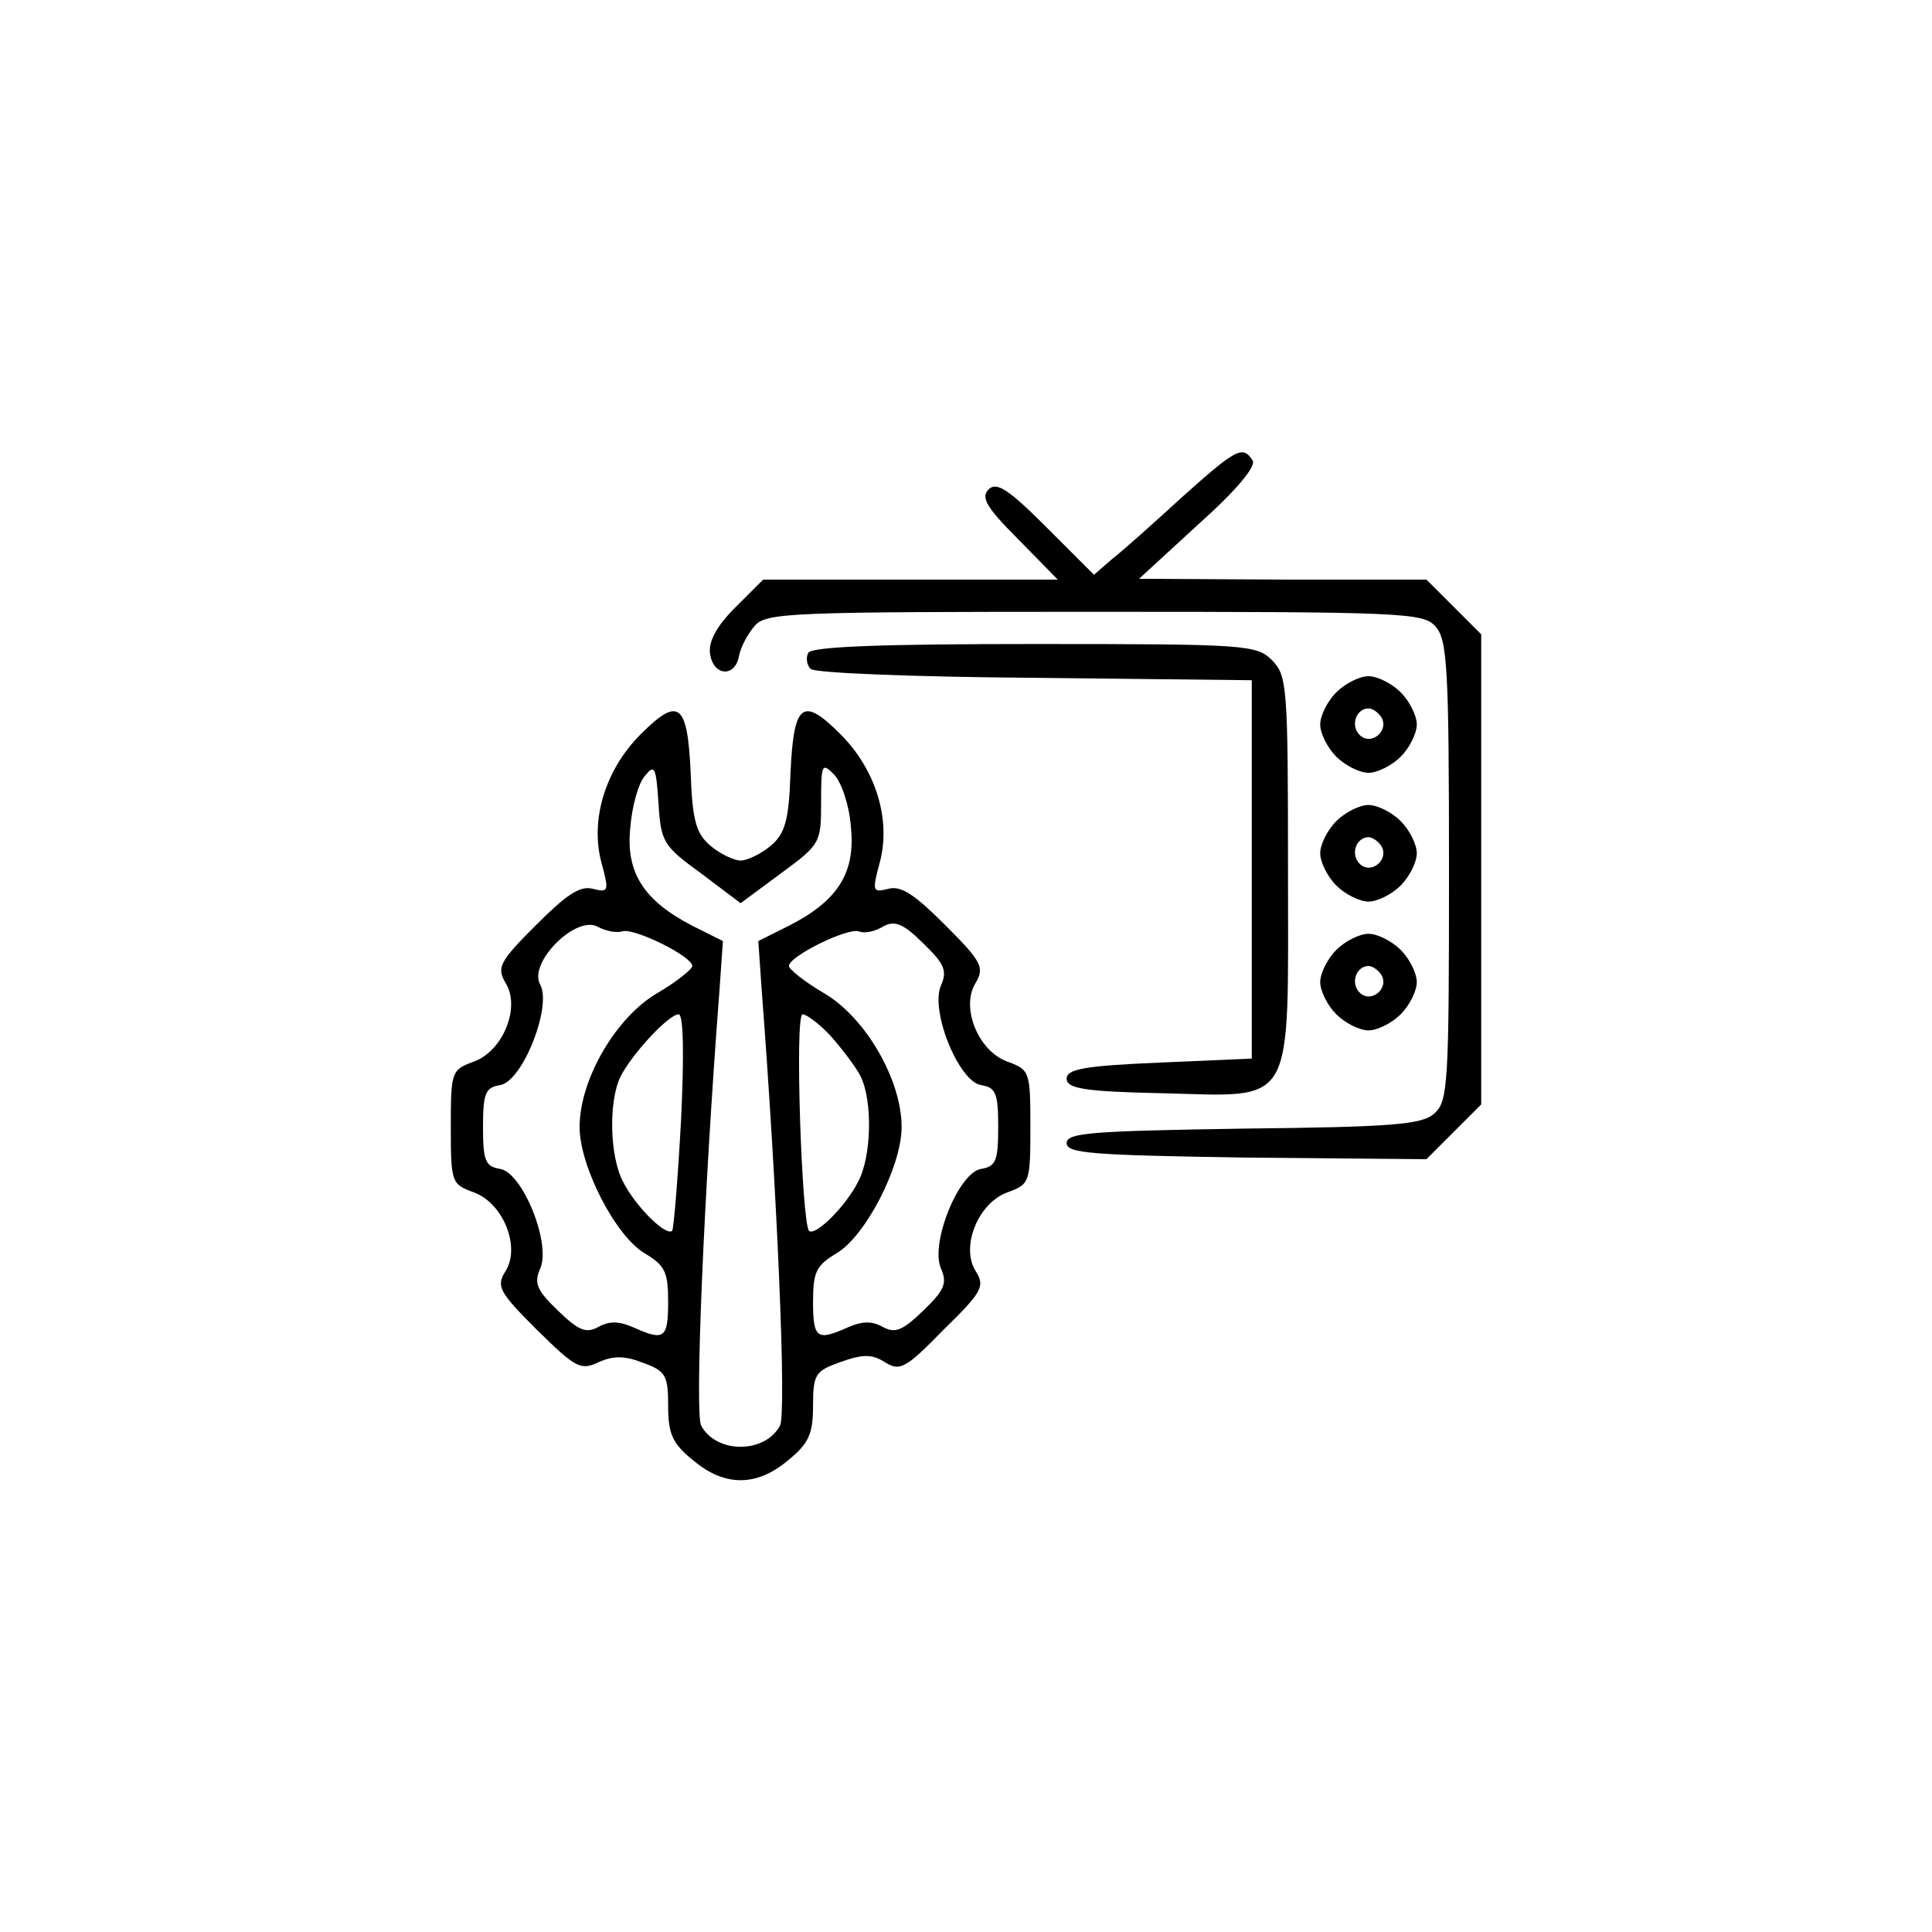<?xml version="1.0" encoding="UTF-8"?> <svg xmlns="http://www.w3.org/2000/svg" xmlns:xlink="http://www.w3.org/1999/xlink" width="512px" height="512px" viewBox="0 0 512 512" version="1.1"><g id="surface1"><path style=" stroke:none;fill-rule:nonzero;fill:rgb(0%,0%,0%);fill-opacity:1;" d="M 313.387 131.625 C 305.922 138.453 297.602 145.922 294.828 148.055 L 289.922 152.32 L 277.332 139.734 C 267.309 129.707 264.105 127.574 261.973 129.707 C 259.84 131.84 261.547 134.613 269.867 142.934 L 280.32 153.602 L 202.238 153.602 L 194.773 161.066 C 189.867 165.973 187.734 170.027 188.16 173.227 C 189.012 179.199 194.773 179.625 195.84 173.867 C 196.266 171.52 198.188 167.895 200.105 165.762 C 203.094 162.348 210.133 162.133 290.133 162.133 C 371.414 162.133 377.172 162.348 380.375 165.973 C 383.574 169.387 384 177.066 384 230.828 C 384 286.719 383.785 291.84 380.16 295.039 C 376.961 298.027 369.281 298.668 329.387 299.094 C 289.492 299.734 282.668 300.16 282.668 302.934 C 282.668 305.707 289.707 306.133 330.238 306.773 L 378.027 307.199 L 392.535 292.691 L 392.535 168.105 L 385.281 160.852 L 378.027 153.602 L 340.055 153.602 L 301.867 153.387 L 317.652 138.879 C 327.465 130.133 333.012 123.52 331.945 122.027 C 329.387 117.973 327.68 118.828 313.387 131.625 Z M 313.387 131.625 "></path><path style=" stroke:none;fill-rule:nonzero;fill:rgb(0%,0%,0%);fill-opacity:1;" d="M 214.188 173.012 C 213.547 174.293 213.762 176.215 214.828 177.281 C 215.895 178.348 242.559 179.414 274.133 179.625 L 331.734 180.266 L 331.734 280.535 L 307.199 281.602 C 287.359 282.453 282.668 283.309 282.668 285.867 C 282.668 288.426 287.148 289.281 307.625 289.707 C 343.68 290.559 341.332 294.613 341.332 230.398 C 341.332 181.973 341.121 178.988 337.066 174.934 C 333.012 170.879 330.027 170.668 274.348 170.668 C 234.453 170.668 215.254 171.309 214.188 173.012 Z M 214.188 173.012 "></path><path style=" stroke:none;fill-rule:nonzero;fill:rgb(0%,0%,0%);fill-opacity:1;" d="M 354.133 183.465 C 351.785 185.812 349.867 189.652 349.867 192 C 349.867 194.348 351.785 198.188 354.133 200.535 C 356.48 202.879 360.32 204.801 362.668 204.801 C 365.012 204.801 368.852 202.879 371.199 200.535 C 373.547 198.188 375.465 194.348 375.465 192 C 375.465 189.652 373.547 185.812 371.199 183.465 C 368.852 181.121 365.012 179.199 362.668 179.199 C 360.32 179.199 356.48 181.121 354.133 183.465 Z M 366.078 190.078 C 368.215 193.707 363.309 197.762 360.32 194.773 C 357.762 192.215 359.465 187.734 362.668 187.734 C 363.734 187.734 365.227 188.801 366.078 190.078 Z M 366.078 190.078 "></path><path style=" stroke:none;fill-rule:nonzero;fill:rgb(0%,0%,0%);fill-opacity:1;" d="M 169.812 194.559 C 160.426 203.945 156.375 217.172 159.359 228.48 C 161.492 236.375 161.281 236.586 157.012 235.52 C 153.602 234.668 149.973 237.227 141.867 245.332 C 132.266 254.934 131.625 256.426 133.973 260.48 C 138.027 266.879 133.332 278.613 125.441 281.387 C 119.68 283.52 119.465 283.945 119.465 298.668 C 119.465 313.387 119.68 313.812 125.441 315.945 C 133.332 318.719 138.027 330.453 133.973 336.852 C 131.414 340.906 132.266 342.398 142.293 352.426 C 152.535 362.453 153.812 363.309 158.719 360.961 C 162.559 359.254 165.547 359.254 170.453 361.172 C 176.426 363.309 177.066 364.586 177.066 372.48 C 177.066 379.945 178.133 382.508 183.68 386.988 C 192 394.027 200.535 394.027 208.852 386.988 C 214.398 382.508 215.465 379.945 215.465 372.48 C 215.465 364.16 216.105 363.309 222.719 360.961 C 228.691 358.828 231.039 358.828 234.453 360.961 C 238.508 363.52 240 362.668 250.027 352.426 C 260.266 342.398 261.121 340.906 258.559 336.852 C 254.508 330.453 259.199 318.719 267.094 315.945 C 272.852 313.812 273.066 313.387 273.066 298.668 C 273.066 283.945 272.852 283.52 267.094 281.387 C 259.199 278.613 254.508 266.879 258.559 260.48 C 260.906 256.426 260.266 254.934 250.668 245.332 C 242.559 237.227 238.934 234.668 235.52 235.52 C 231.254 236.586 231.039 236.375 233.172 228.48 C 236.16 217.172 232.105 203.945 222.719 194.559 C 212.691 184.535 210.348 186.238 209.492 204.801 C 209.066 217.602 208 221.012 204.16 224.215 C 201.602 226.348 197.973 228.055 196.266 228.055 C 194.559 228.055 190.934 226.348 188.375 224.215 C 184.535 221.012 183.465 217.602 183.039 204.801 C 182.188 186.238 179.84 184.535 169.812 194.559 Z M 185.812 231.465 L 196.266 239.359 L 206.934 231.465 C 217.387 223.785 217.602 223.359 217.602 212.691 C 217.602 202.453 217.812 202.027 221.012 205.227 C 222.934 207.148 225.066 213.332 225.492 219.094 C 226.773 231.254 222.078 238.719 209.066 245.332 L 200.961 249.387 L 201.812 261.762 C 206.078 317.227 208.426 374.613 206.719 377.812 C 202.668 385.281 189.867 385.281 185.812 377.812 C 184.105 374.613 186.453 317.227 190.719 261.762 L 191.574 249.387 L 183.465 245.332 C 170.668 238.719 165.762 231.254 167.039 219.309 C 167.465 213.762 169.172 207.574 170.879 205.652 C 173.441 202.453 173.867 203.094 174.508 212.906 C 175.148 223.148 175.785 224.215 185.812 231.465 Z M 164.906 246.828 C 167.895 245.762 183.465 253.441 183.465 256 C 183.465 256.852 179.199 260.266 174.078 263.254 C 163.199 269.652 153.602 286.078 153.602 298.668 C 153.602 309.121 163.199 327.68 170.879 332.16 C 176.215 335.359 177.066 337.066 177.066 344.961 C 177.066 354.773 176 355.414 167.895 351.785 C 164.055 350.078 161.492 350.078 158.719 351.574 C 155.309 353.492 153.387 352.641 147.84 347.309 C 142.293 341.973 141.441 340.055 143.148 336.215 C 146.133 329.602 138.453 310.613 132.48 309.762 C 128.641 309.121 128 307.625 128 298.668 C 128 289.707 128.641 288.215 132.48 287.574 C 138.453 286.719 146.348 266.668 143.148 260.906 C 139.945 255.148 152.535 242.559 158.293 245.547 C 160.641 246.828 163.414 247.254 164.906 246.828 Z M 249.387 261.121 C 246.398 267.734 254.078 286.719 260.055 287.574 C 263.895 288.215 264.535 289.707 264.535 298.668 C 264.535 307.625 263.895 309.121 260.055 309.762 C 254.078 310.613 246.398 329.602 249.387 336.215 C 251.094 340.055 250.238 341.973 244.691 347.309 C 239.148 352.641 237.227 353.492 233.812 351.574 C 231.039 350.078 228.48 350.078 224.641 351.785 C 216.535 355.414 215.465 354.773 215.465 344.961 C 215.465 337.066 216.32 335.359 221.652 332.16 C 229.332 327.68 238.934 309.121 238.934 298.668 C 238.934 286.078 229.332 269.652 218.453 263.254 C 213.332 260.266 209.066 256.852 209.066 256 C 209.066 253.441 224.641 245.762 227.625 246.828 C 229.121 247.465 231.895 246.828 234.027 245.547 C 237.012 243.84 239.359 244.691 244.691 250.027 C 250.238 255.359 251.094 257.281 249.387 261.121 Z M 180.48 296.961 C 179.625 312.535 178.559 325.547 178.133 326.188 C 176.426 327.68 168.32 319.574 165.121 313.172 C 161.492 306.348 161.281 291.625 164.48 285.227 C 167.68 279.039 177.281 268.801 179.84 268.801 C 181.121 268.801 181.332 279.254 180.48 296.961 Z M 220.16 274.559 C 223.148 277.973 226.773 282.668 228.055 285.227 C 231.254 291.625 231.039 306.348 227.414 313.172 C 224.215 319.574 216.105 327.68 214.398 326.188 C 212.48 324.055 210.559 268.801 212.691 268.801 C 213.762 268.801 217.172 271.359 220.16 274.559 Z M 220.16 274.559 "></path><path style=" stroke:none;fill-rule:nonzero;fill:rgb(0%,0%,0%);fill-opacity:1;" d="M 354.133 217.602 C 351.785 219.945 349.867 223.785 349.867 226.133 C 349.867 228.48 351.785 232.32 354.133 234.668 C 356.48 237.012 360.32 238.934 362.668 238.934 C 365.012 238.934 368.852 237.012 371.199 234.668 C 373.547 232.32 375.465 228.48 375.465 226.133 C 375.465 223.785 373.547 219.945 371.199 217.602 C 368.852 215.254 365.012 213.332 362.668 213.332 C 360.32 213.332 356.48 215.254 354.133 217.602 Z M 366.078 224.215 C 368.215 227.84 363.309 231.895 360.32 228.906 C 357.762 226.348 359.465 221.867 362.668 221.867 C 363.734 221.867 365.227 222.934 366.078 224.215 Z M 366.078 224.215 "></path><path style=" stroke:none;fill-rule:nonzero;fill:rgb(0%,0%,0%);fill-opacity:1;" d="M 354.133 251.734 C 351.785 254.078 349.867 257.922 349.867 260.266 C 349.867 262.613 351.785 266.453 354.133 268.801 C 356.48 271.148 360.32 273.066 362.668 273.066 C 365.012 273.066 368.852 271.148 371.199 268.801 C 373.547 266.453 375.465 262.613 375.465 260.266 C 375.465 257.922 373.547 254.078 371.199 251.734 C 368.852 249.387 365.012 247.465 362.668 247.465 C 360.32 247.465 356.48 249.387 354.133 251.734 Z M 366.078 258.348 C 368.215 261.973 363.309 266.027 360.32 263.039 C 357.762 260.48 359.465 256 362.668 256 C 363.734 256 365.227 257.066 366.078 258.348 Z M 366.078 258.348 "></path></g></svg> 
